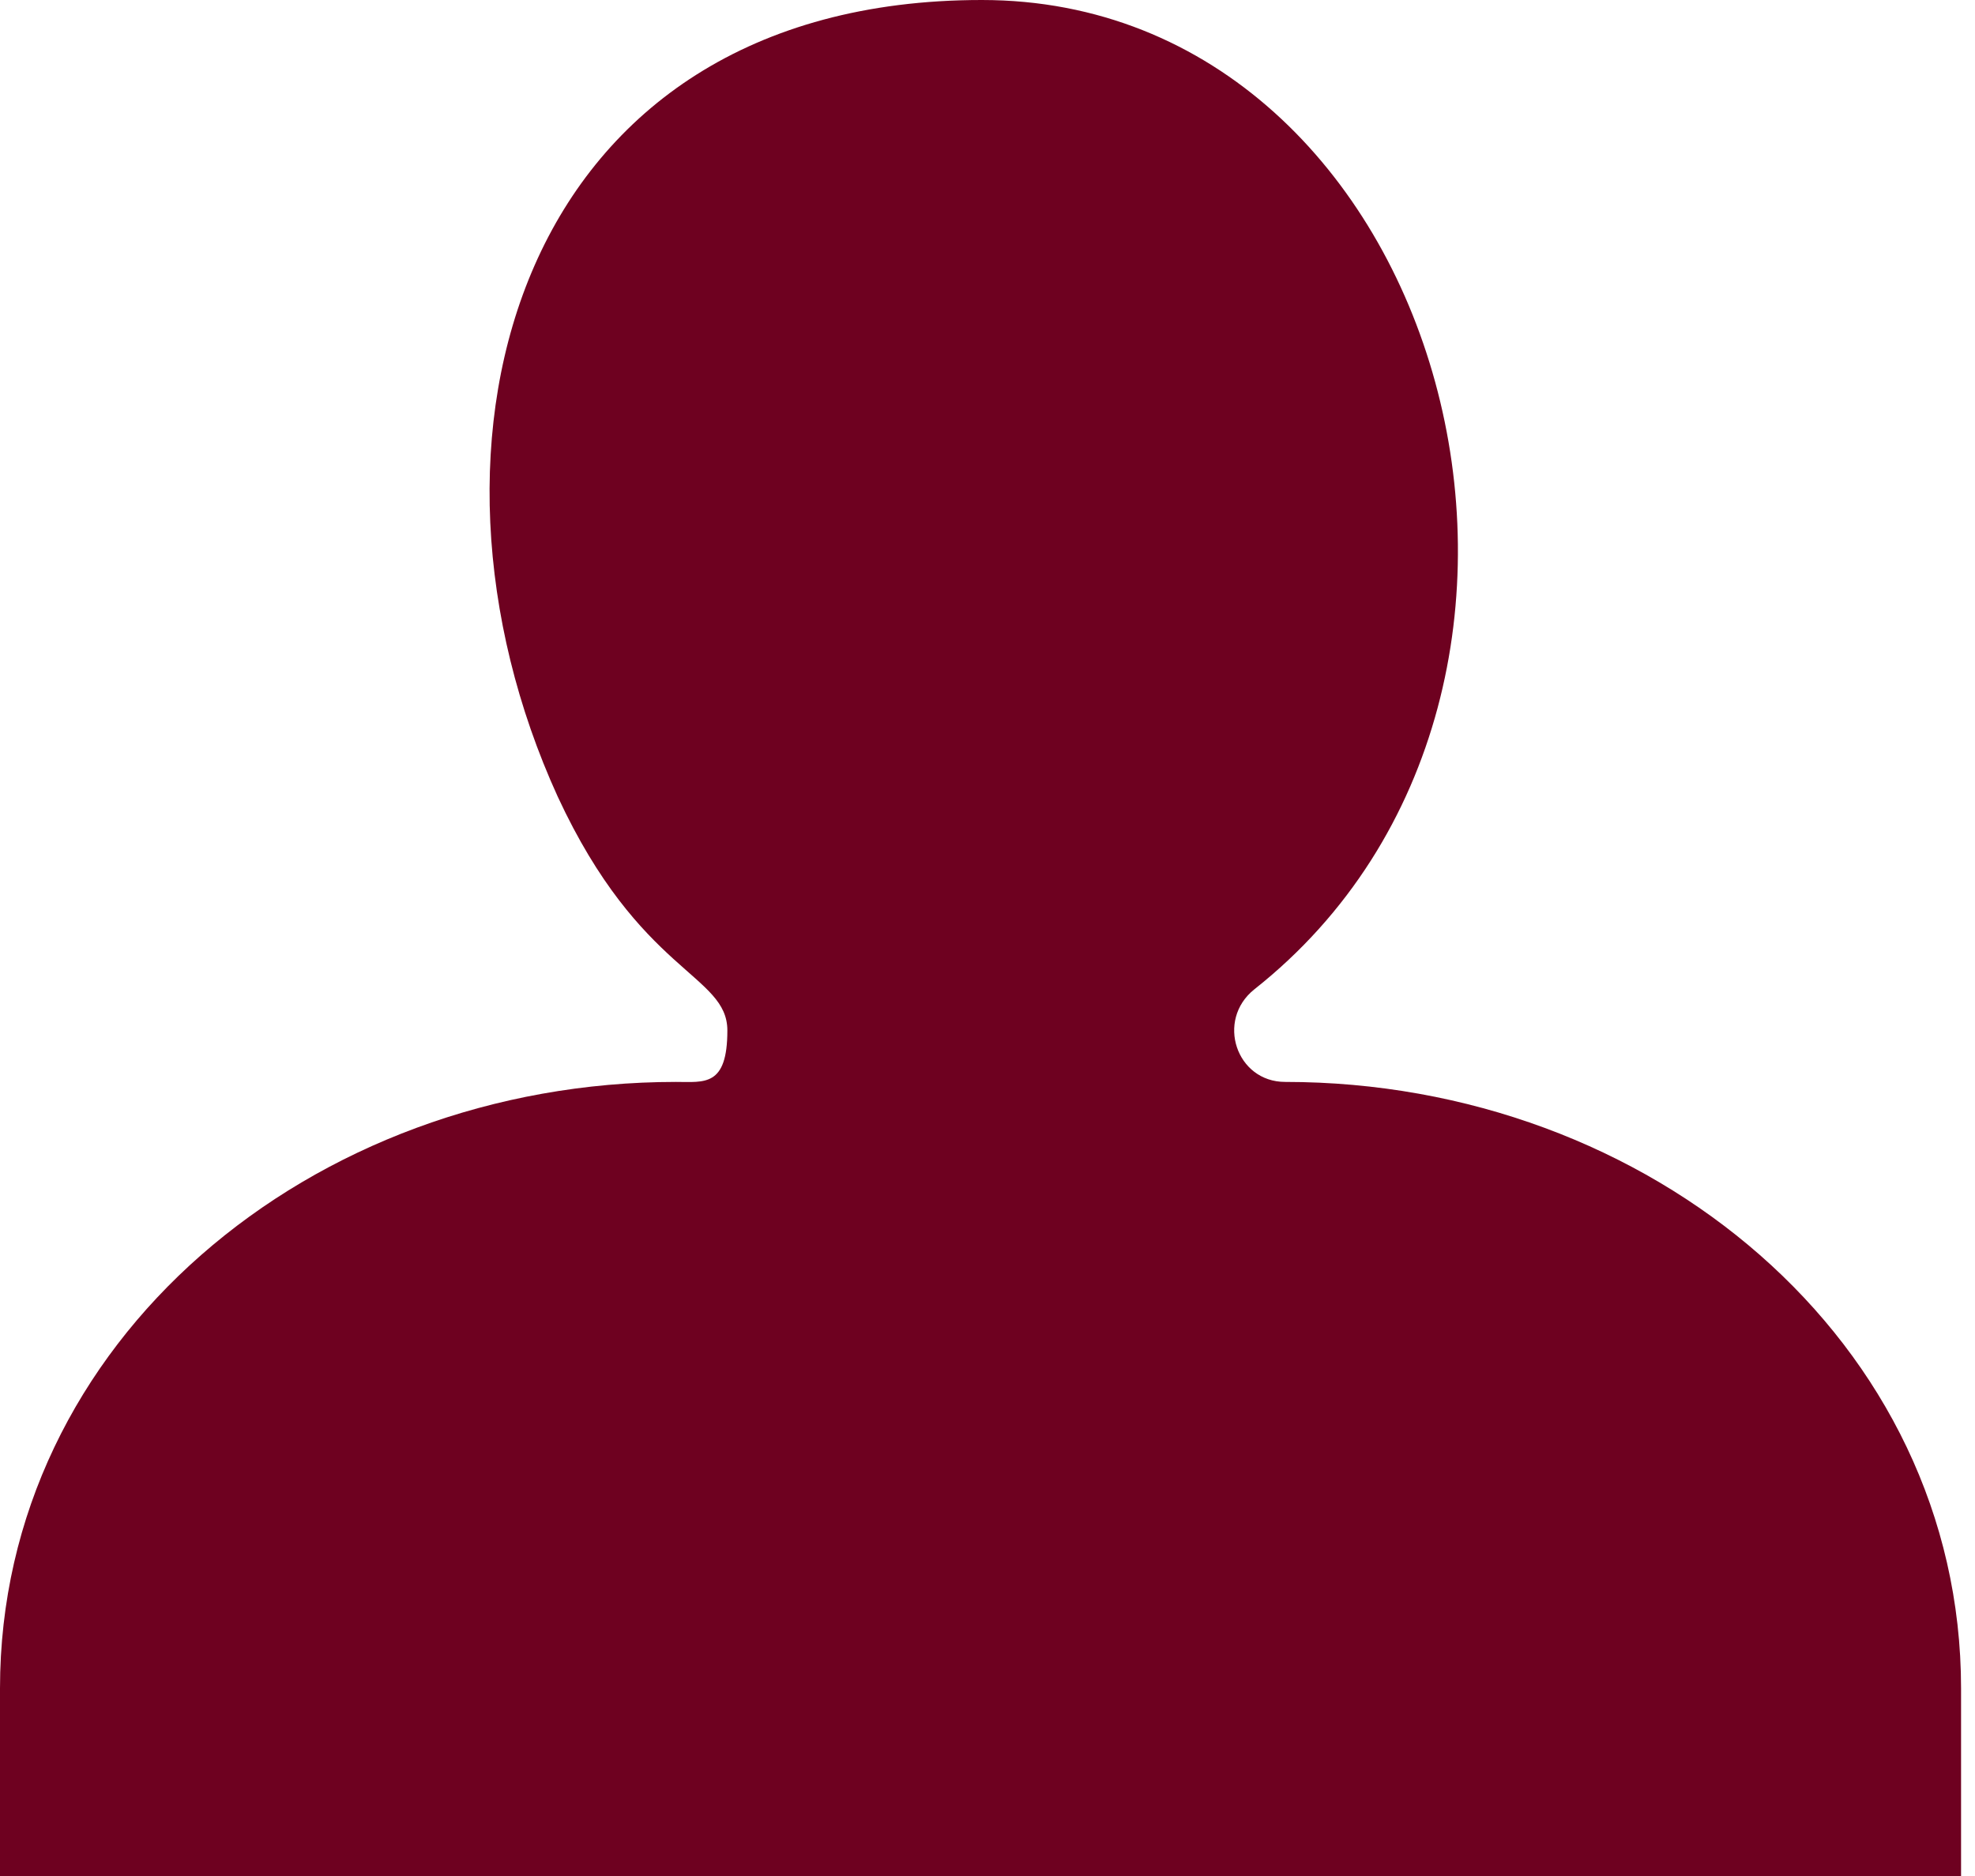 <svg width="140" height="133" viewBox="0 0 140 133" fill="none" xmlns="http://www.w3.org/2000/svg">
<path d="M47.916 76.703C22.045 76.703 0 95.104 0 119.7V133H139.012V119.7C139.012 95.104 116.967 76.703 91.096 76.703C87.634 76.703 86.177 72.33 88.91 70.144C115.874 48.827 102.574 0 69.597 0C36.621 0 28.058 31.337 39.536 56.48C45.366 69.051 51.56 69.051 51.56 73.059C51.56 77.067 49.92 76.703 47.916 76.703Z" fill="#6E0120"/>
</svg>
